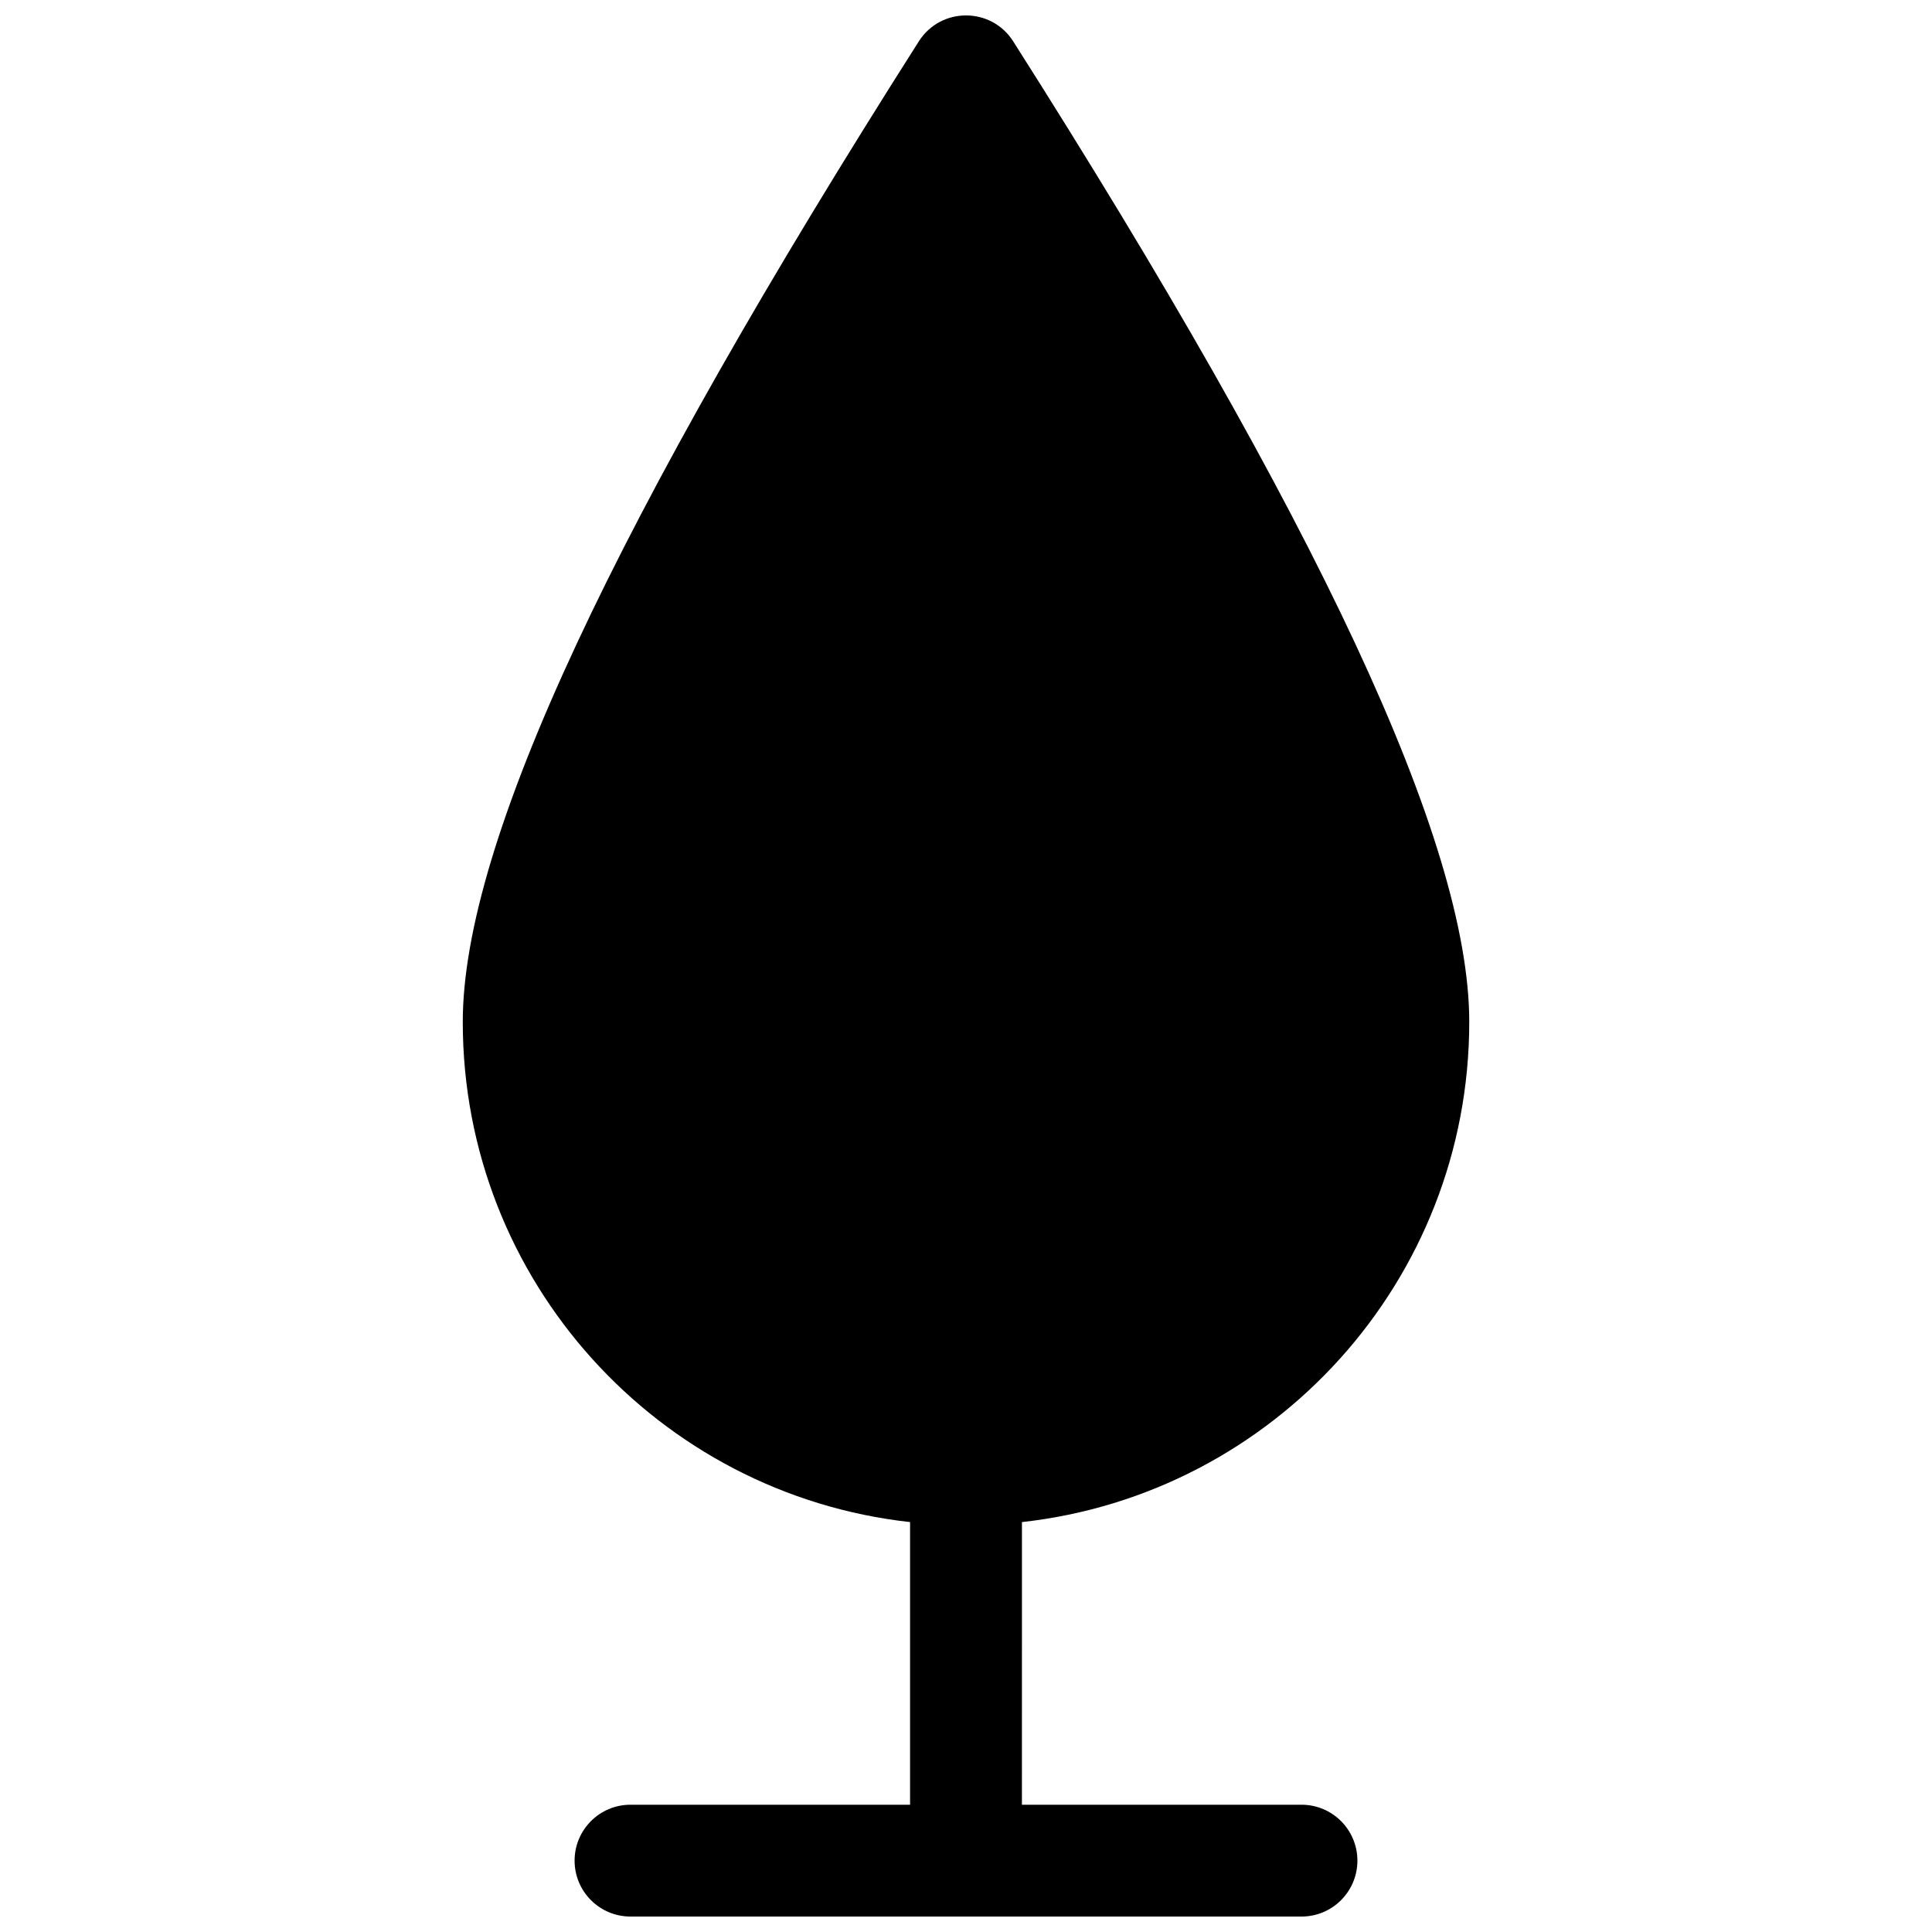 <?xml version="1.0" encoding="UTF-8"?>
<!-- Uploaded to: SVG Repo, www.svgrepo.com, Generator: SVG Repo Mixer Tools -->
<svg width="800px" height="800px" version="1.1" viewBox="144 144 512 512" xmlns="http://www.w3.org/2000/svg">
 <defs>
  <clipPath id="a">
   <path d="m266 148.09h268v503.81h-268z"/>
  </clipPath>
 </defs>
 <g clip-path="url(#a)">
  <path d="m414.82 622.27h74.09c8.184 0 14.816 6.637 14.816 14.82 0 8.184-6.633 14.816-14.816 14.816h-177.82c-8.184 0-14.816-6.633-14.816-14.816 0-8.184 6.633-14.82 14.816-14.82h74.09v-74.902c-66.68-7.371-118.54-63.902-118.54-132.55 0-47.559 40.242-133.07 120.86-259.86 5.82-9.156 19.184-9.156 25.008 0 80.613 126.79 120.86 212.3 120.86 259.86 0 68.645-51.863 125.18-118.54 132.55z"/>
 </g>
</svg>